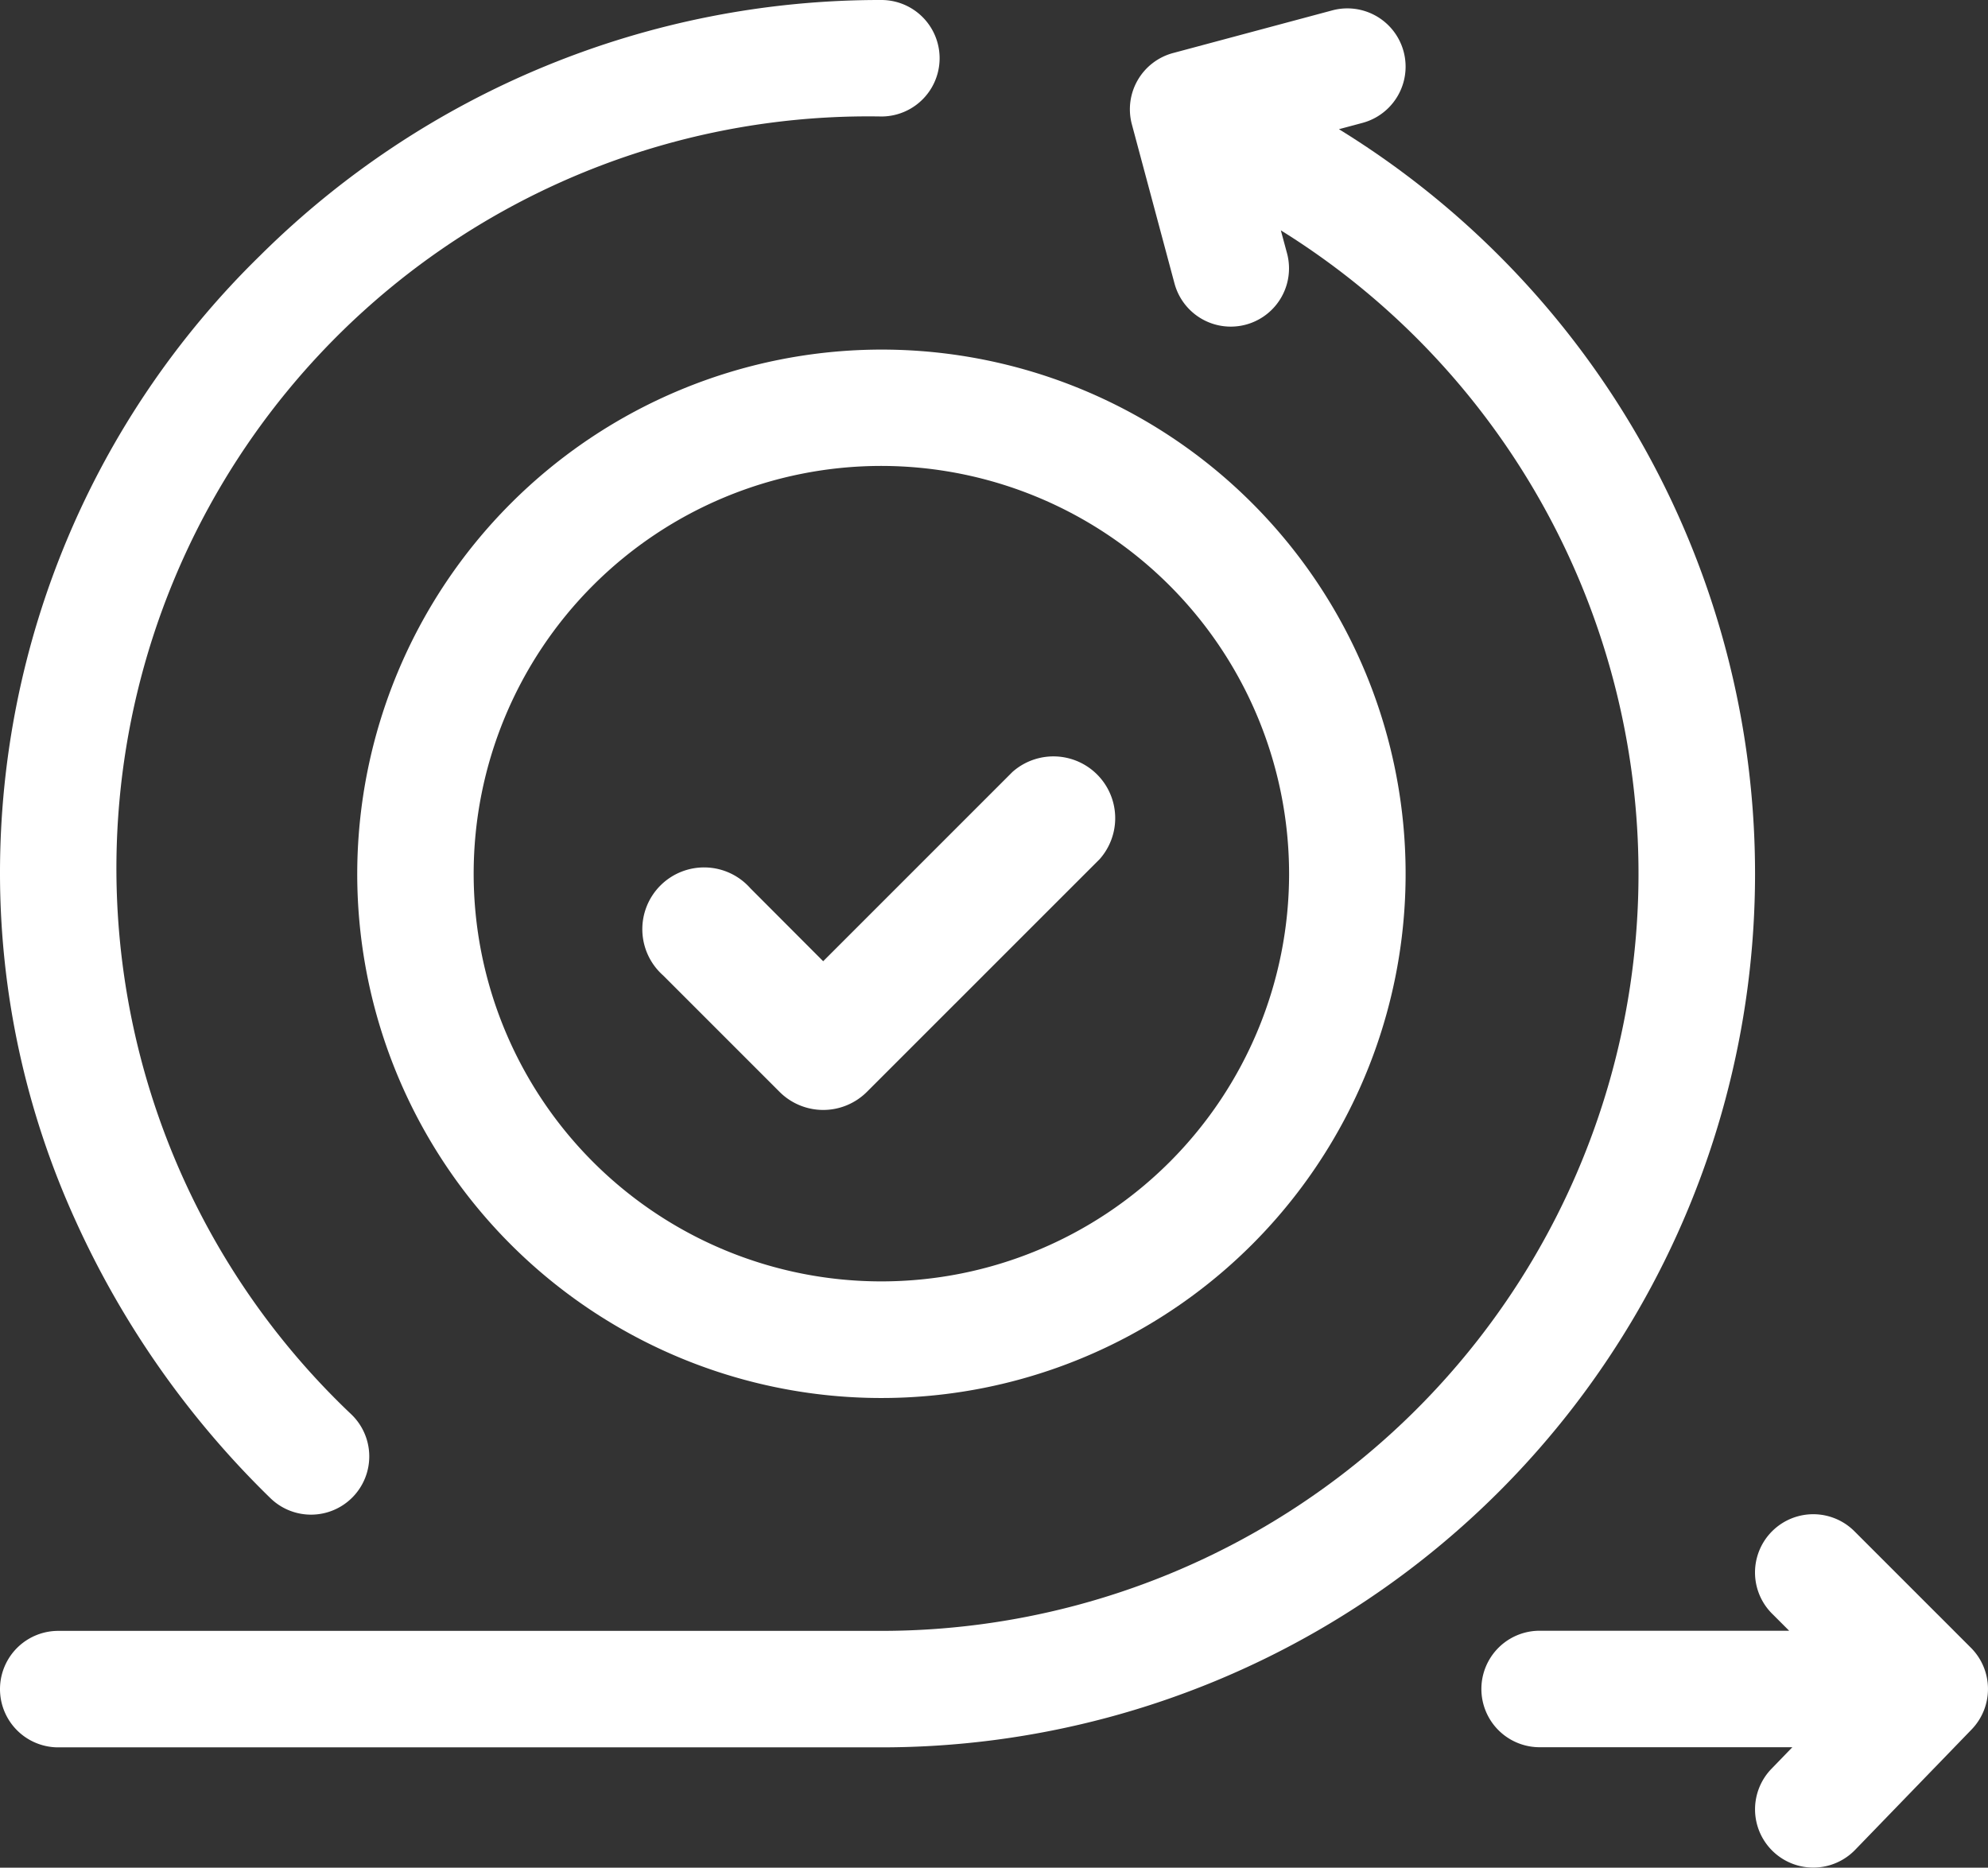 <svg xmlns="http://www.w3.org/2000/svg" width="43.318" height="40.695" viewBox="0 0 43.318 40.695">
  <rect x="0" y="0" width="43.318" height="40.695" fill="#333333" stroke="none"/>
  <g id="slide-icon-3" transform="translate(0 -15.497)">
    <path id="Path_3674" data-name="Path 3674" d="M5.883,48.131a1.269,1.269,0,1,0,1.776-1.813A16.385,16.385,0,0,1,19.205,18.035a1.269,1.269,0,0,0,0-2.538,19.166,19.166,0,0,0-13.539,5.57A18.8,18.8,0,0,0,0,34.533a18.259,18.259,0,0,0,1.628,7.52A19.889,19.889,0,0,0,5.883,48.131ZM42.946,51.4l-2.538-2.538a1.269,1.269,0,0,0-1.795,1.795l.372.372H33.548a1.269,1.269,0,1,0,0,2.538h5.507l-.456.471a1.269,1.269,0,0,0,1.824,1.765l2.538-2.623a1.27,1.27,0,0,0-.015-1.78Z" transform="translate(0 0)" fill="#fff"/>
    <path id="Path_3675" data-name="Path 3675" d="M38.242,36.5A19.044,19.044,0,0,0,29.175,20.28l.512-.137a1.269,1.269,0,1,0-.657-2.452l-3.467.929a1.269,1.269,0,0,0-.9,1.554l.929,3.467a1.269,1.269,0,1,0,2.452-.657l-.135-.5A16.5,16.5,0,0,1,19.205,53H1.269a1.269,1.269,0,1,0,0,2.538H19.205A19.036,19.036,0,0,0,38.242,36.5Z" transform="translate(0 -1.968)" fill="#fff"/>
    <path id="Path_3676" data-name="Path 3676" d="M92,116.919A11.422,11.422,0,1,0,103.422,105.5,11.435,11.435,0,0,0,92,116.919Zm20.305,0a8.884,8.884,0,1,1-8.884-8.884,8.894,8.894,0,0,1,8.884,8.884Z" transform="translate(-84.216 -82.386)" fill="#fff"/>
    <path id="Path_3677" data-name="Path 3677" d="M168.388,212.52a1.346,1.346,0,1,0-1.9,1.9l2.538,2.538a1.346,1.346,0,0,0,1.9,0L176,211.885a1.346,1.346,0,0,0-1.9-1.9l-4.125,4.125Z" transform="translate(-152.038 -177.669)" fill="#fff"/>
  </g>
</svg>
